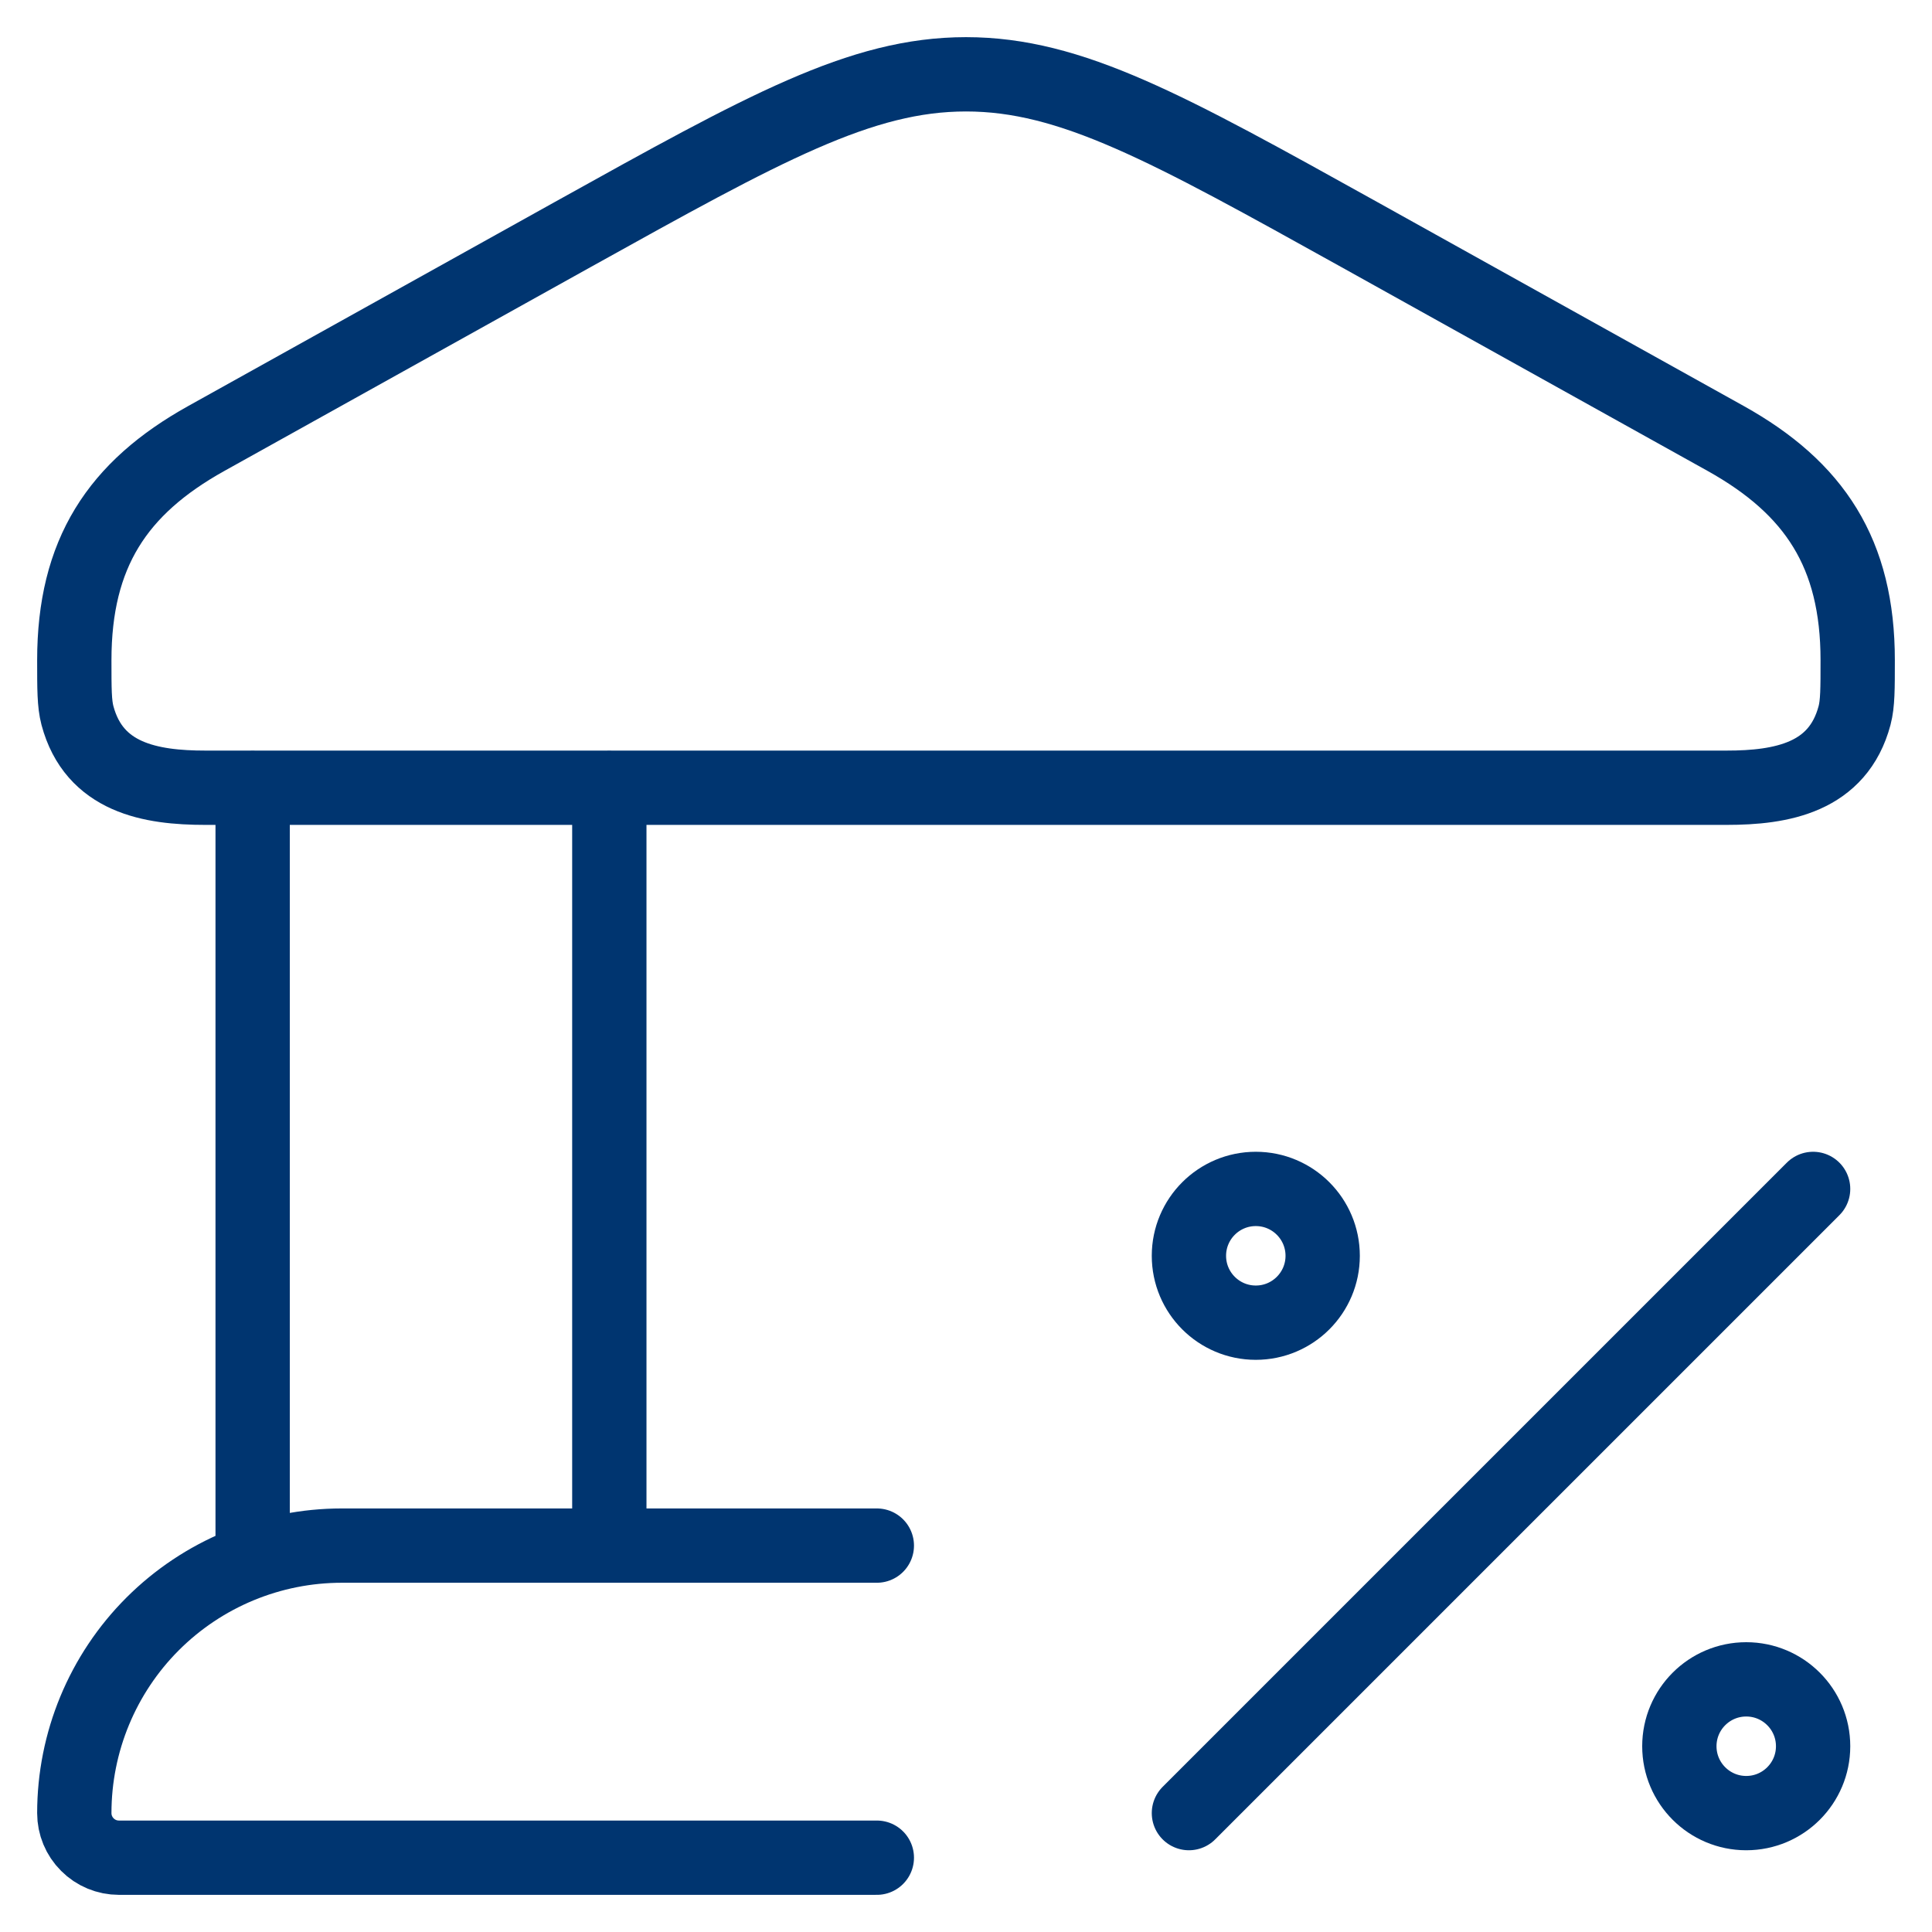 <svg width="26" height="26" viewBox="0 0 26 26" fill="none" xmlns="http://www.w3.org/2000/svg">
<path d="M3.4 10.6V20.8M8.2 10.6V20.8M11.8 20.8H4.6C3.645 20.8 2.73 21.179 2.054 21.854C1.379 22.529 1 23.445 1 24.4C1 24.559 1.063 24.712 1.176 24.824C1.288 24.937 1.441 25 1.6 25H11.8M24.4 16L16 24.4M1 8.884C1 7.448 1.578 6.568 2.776 5.901L7.708 3.156C10.292 1.72 11.584 1 13 1C14.416 1 15.708 1.72 18.292 3.156L23.224 5.901C24.42 6.568 25 7.448 25 8.884C25 9.273 25 9.468 24.958 9.628C24.735 10.468 23.973 10.601 23.237 10.601H2.763C2.027 10.601 1.266 10.469 1.042 9.628C1 9.467 1 9.273 1 8.884Z" stroke="#003570" stroke-linecap="round" stroke-linejoin="round"/>
<path d="M16.9 17.8C17.397 17.8 17.8 17.397 17.8 16.9C17.8 16.403 17.397 16 16.9 16C16.403 16 16 16.403 16 16.9C16 17.397 16.403 17.8 16.9 17.8Z" stroke="#003570" stroke-linecap="round" stroke-linejoin="round"/>
<path d="M23.5 24.4C23.997 24.4 24.4 23.997 24.4 23.5C24.4 23.003 23.997 22.6 23.5 22.6C23.003 22.6 22.6 23.003 22.6 23.5C22.6 23.997 23.003 24.4 23.5 24.4Z" stroke="#003570" stroke-linecap="round" stroke-linejoin="round"/>
</svg>
